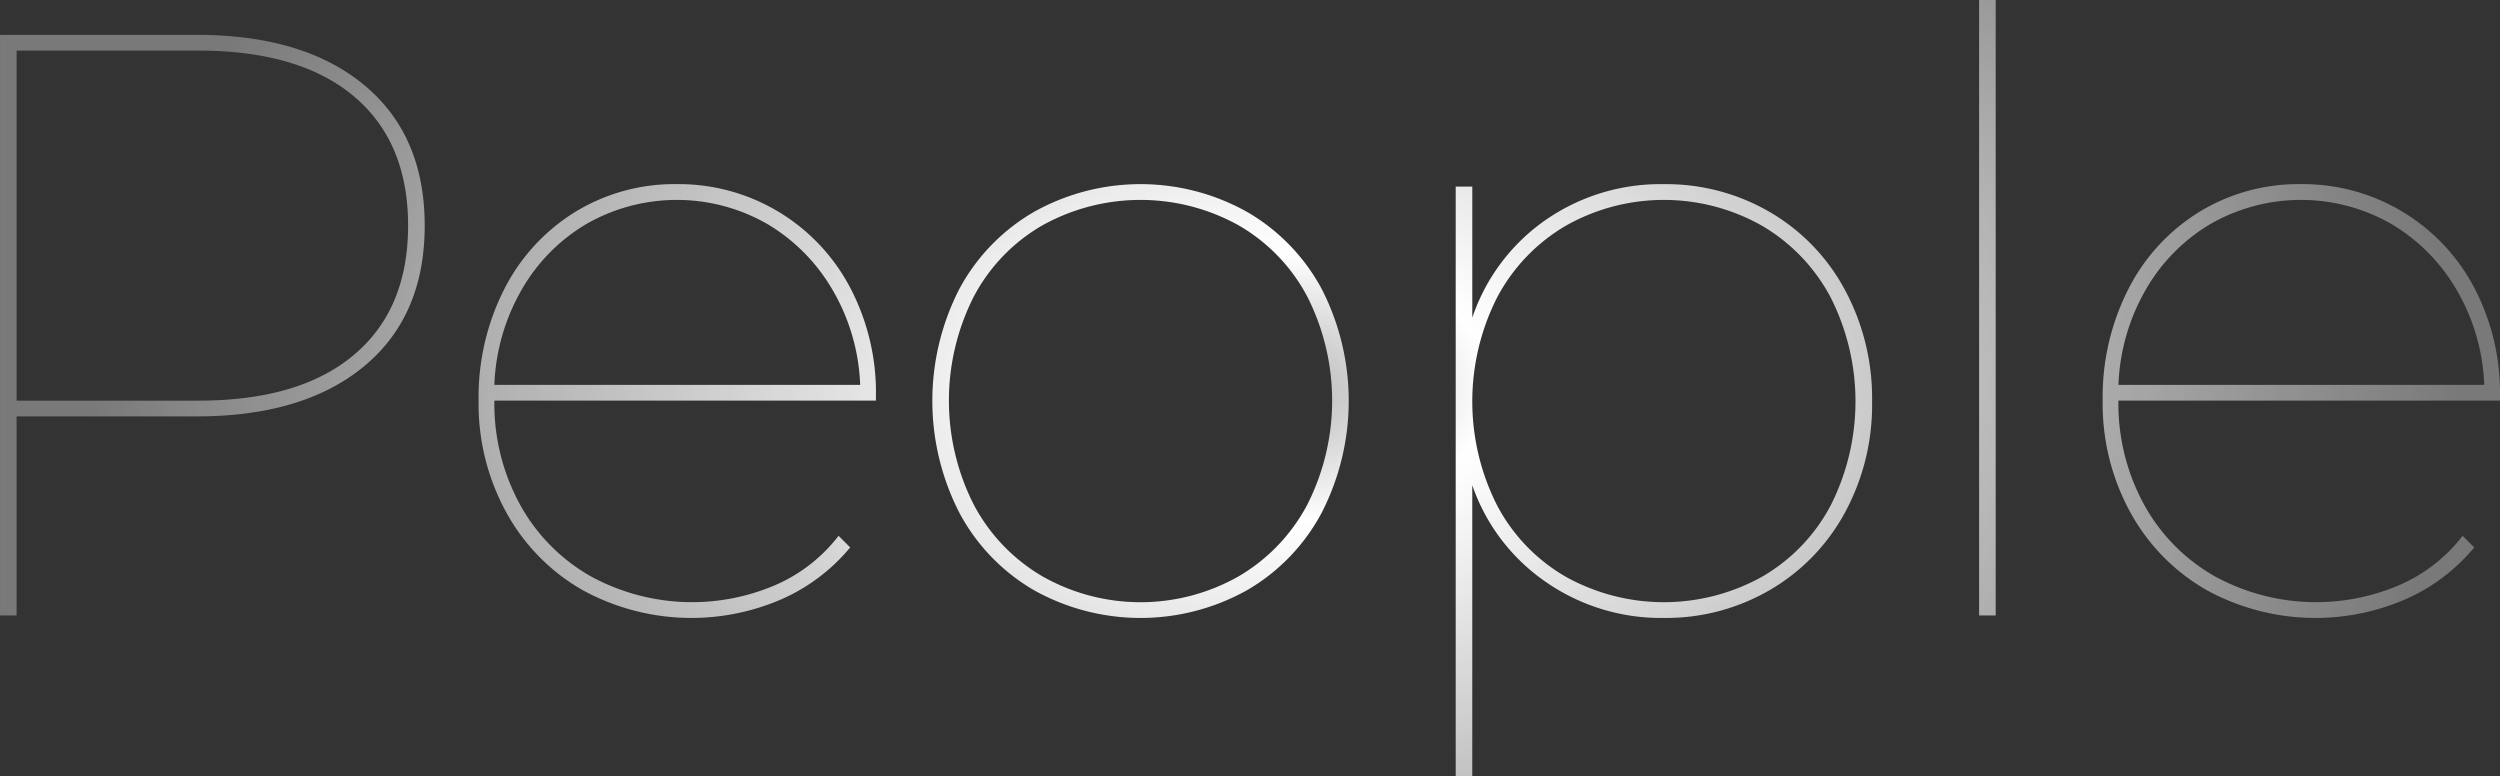 <svg xmlns="http://www.w3.org/2000/svg" xmlns:xlink="http://www.w3.org/1999/xlink" width="301.401" height="93.601" viewBox="0 0 301.401 93.601"><rect x="0" y="0" width="301.401" height="93.601" fill="#333333" stroke="none"/><defs><radialGradient id="a" cx="0.5" cy="0.5" r="0.472" gradientTransform="translate(0 -0.507) scale(1 2.013)" gradientUnits="objectBoundingBox"><stop offset="0" stop-color="#fff" stop-opacity="0.635"/><stop offset="0.182" stop-color="#fff"/><stop offset="1" stop-color="#fff" stop-opacity="0.341"/></radialGradient></defs><path d="M10297.655,11821.271v-71.1h2v15.8a23.47,23.47,0,0,1,8.8-11.751,24.289,24.289,0,0,1,14.3-4.348,24.843,24.843,0,0,1,12.748,3.35,23.948,23.948,0,0,1,9.052,9.349,27.55,27.55,0,0,1,3.3,13.5,27.253,27.253,0,0,1-3.3,13.449,24.038,24.038,0,0,1-9.052,9.3,24.862,24.862,0,0,1-12.748,3.35,24.334,24.334,0,0,1-14.25-4.35,23.405,23.405,0,0,1-8.852-11.65v35.1Zm13.3-66.4a21.835,21.835,0,0,0-8.3,8.649,27.746,27.746,0,0,0,0,25.1,21.488,21.488,0,0,0,8.3,8.6,24.342,24.342,0,0,0,23.6,0,21.5,21.5,0,0,0,8.3-8.6,27.77,27.77,0,0,0,0-25.1,21.842,21.842,0,0,0-8.3-8.649,24.014,24.014,0,0,0-23.6,0Zm77.252,43.951a24.079,24.079,0,0,1-9.2-9.352,27.212,27.212,0,0,1-3.353-13.5,28.65,28.65,0,0,1,3.1-13.452,23.3,23.3,0,0,1,8.548-9.3,22.908,22.908,0,0,1,12.251-3.35,23.328,23.328,0,0,1,20.851,12.4,27.217,27.217,0,0,1,3.149,13.2v.5h-46a25.3,25.3,0,0,0,3.1,12.549,22.2,22.2,0,0,0,8.548,8.649,25.476,25.476,0,0,0,22.2,1.051,19.287,19.287,0,0,0,7.649-5.948l1.4,1.4a22.534,22.534,0,0,1-8.4,6.3,27.316,27.316,0,0,1-23.849-1.149Zm.45-44.15a21.787,21.787,0,0,0-7.852,8,24.78,24.78,0,0,0-3.248,11.4h44.1a24.432,24.432,0,0,0-3.3-11.4,22.144,22.144,0,0,0-7.9-8,21.932,21.932,0,0,0-21.8,0Zm-141.851,44.15a23.594,23.594,0,0,1-9-9.352,29.578,29.578,0,0,1,0-26.951,23.69,23.69,0,0,1,9-9.3,26.323,26.323,0,0,1,25.7,0,23.694,23.694,0,0,1,9,9.3,29.554,29.554,0,0,1,0,26.951,23.6,23.6,0,0,1-9,9.352,26.323,26.323,0,0,1-25.7,0Zm1.051-44a21.5,21.5,0,0,0-8.3,8.6,27.74,27.74,0,0,0,0,25.1,21.822,21.822,0,0,0,8.3,8.649,23.986,23.986,0,0,0,23.6,0,21.816,21.816,0,0,0,8.3-8.649,27.74,27.74,0,0,0,0-25.1,21.49,21.49,0,0,0-8.3-8.6,24.355,24.355,0,0,0-23.6,0Zm-55.452,44a24.1,24.1,0,0,1-9.2-9.352,27.21,27.21,0,0,1-3.35-13.5,28.684,28.684,0,0,1,3.1-13.452,23.33,23.33,0,0,1,8.551-9.3,22.912,22.912,0,0,1,12.252-3.35,23.337,23.337,0,0,1,20.85,12.4,27.217,27.217,0,0,1,3.15,13.2v.5h-46a25.3,25.3,0,0,0,3.1,12.549,22.21,22.21,0,0,0,8.548,8.649,25.478,25.478,0,0,0,22.2,1.051,19.291,19.291,0,0,0,7.648-5.948l1.4,1.4a22.534,22.534,0,0,1-8.4,6.3,27.321,27.321,0,0,1-23.851-1.149Zm.452-44.15a21.747,21.747,0,0,0-7.851,8,24.745,24.745,0,0,0-3.249,11.4h44.1a24.408,24.408,0,0,0-3.3-11.4,22.16,22.16,0,0,0-7.9-8,21.932,21.932,0,0,0-21.8,0Zm167.9,47.2v-74.2h2v74.2Zm-238.6,0v-70h23.7q12.9,0,20.2,6.05t7.3,16.949q0,10.9-7.3,16.95t-20.2,6.05h-21.7v24Zm2-25.9h21.9q12.2,0,18.748-5.5t6.55-15.6q0-10.1-6.55-15.6t-18.748-5.5h-21.9Z" transform="translate(-10122.155 -11727.671)" fill="url(#a)"/></svg>